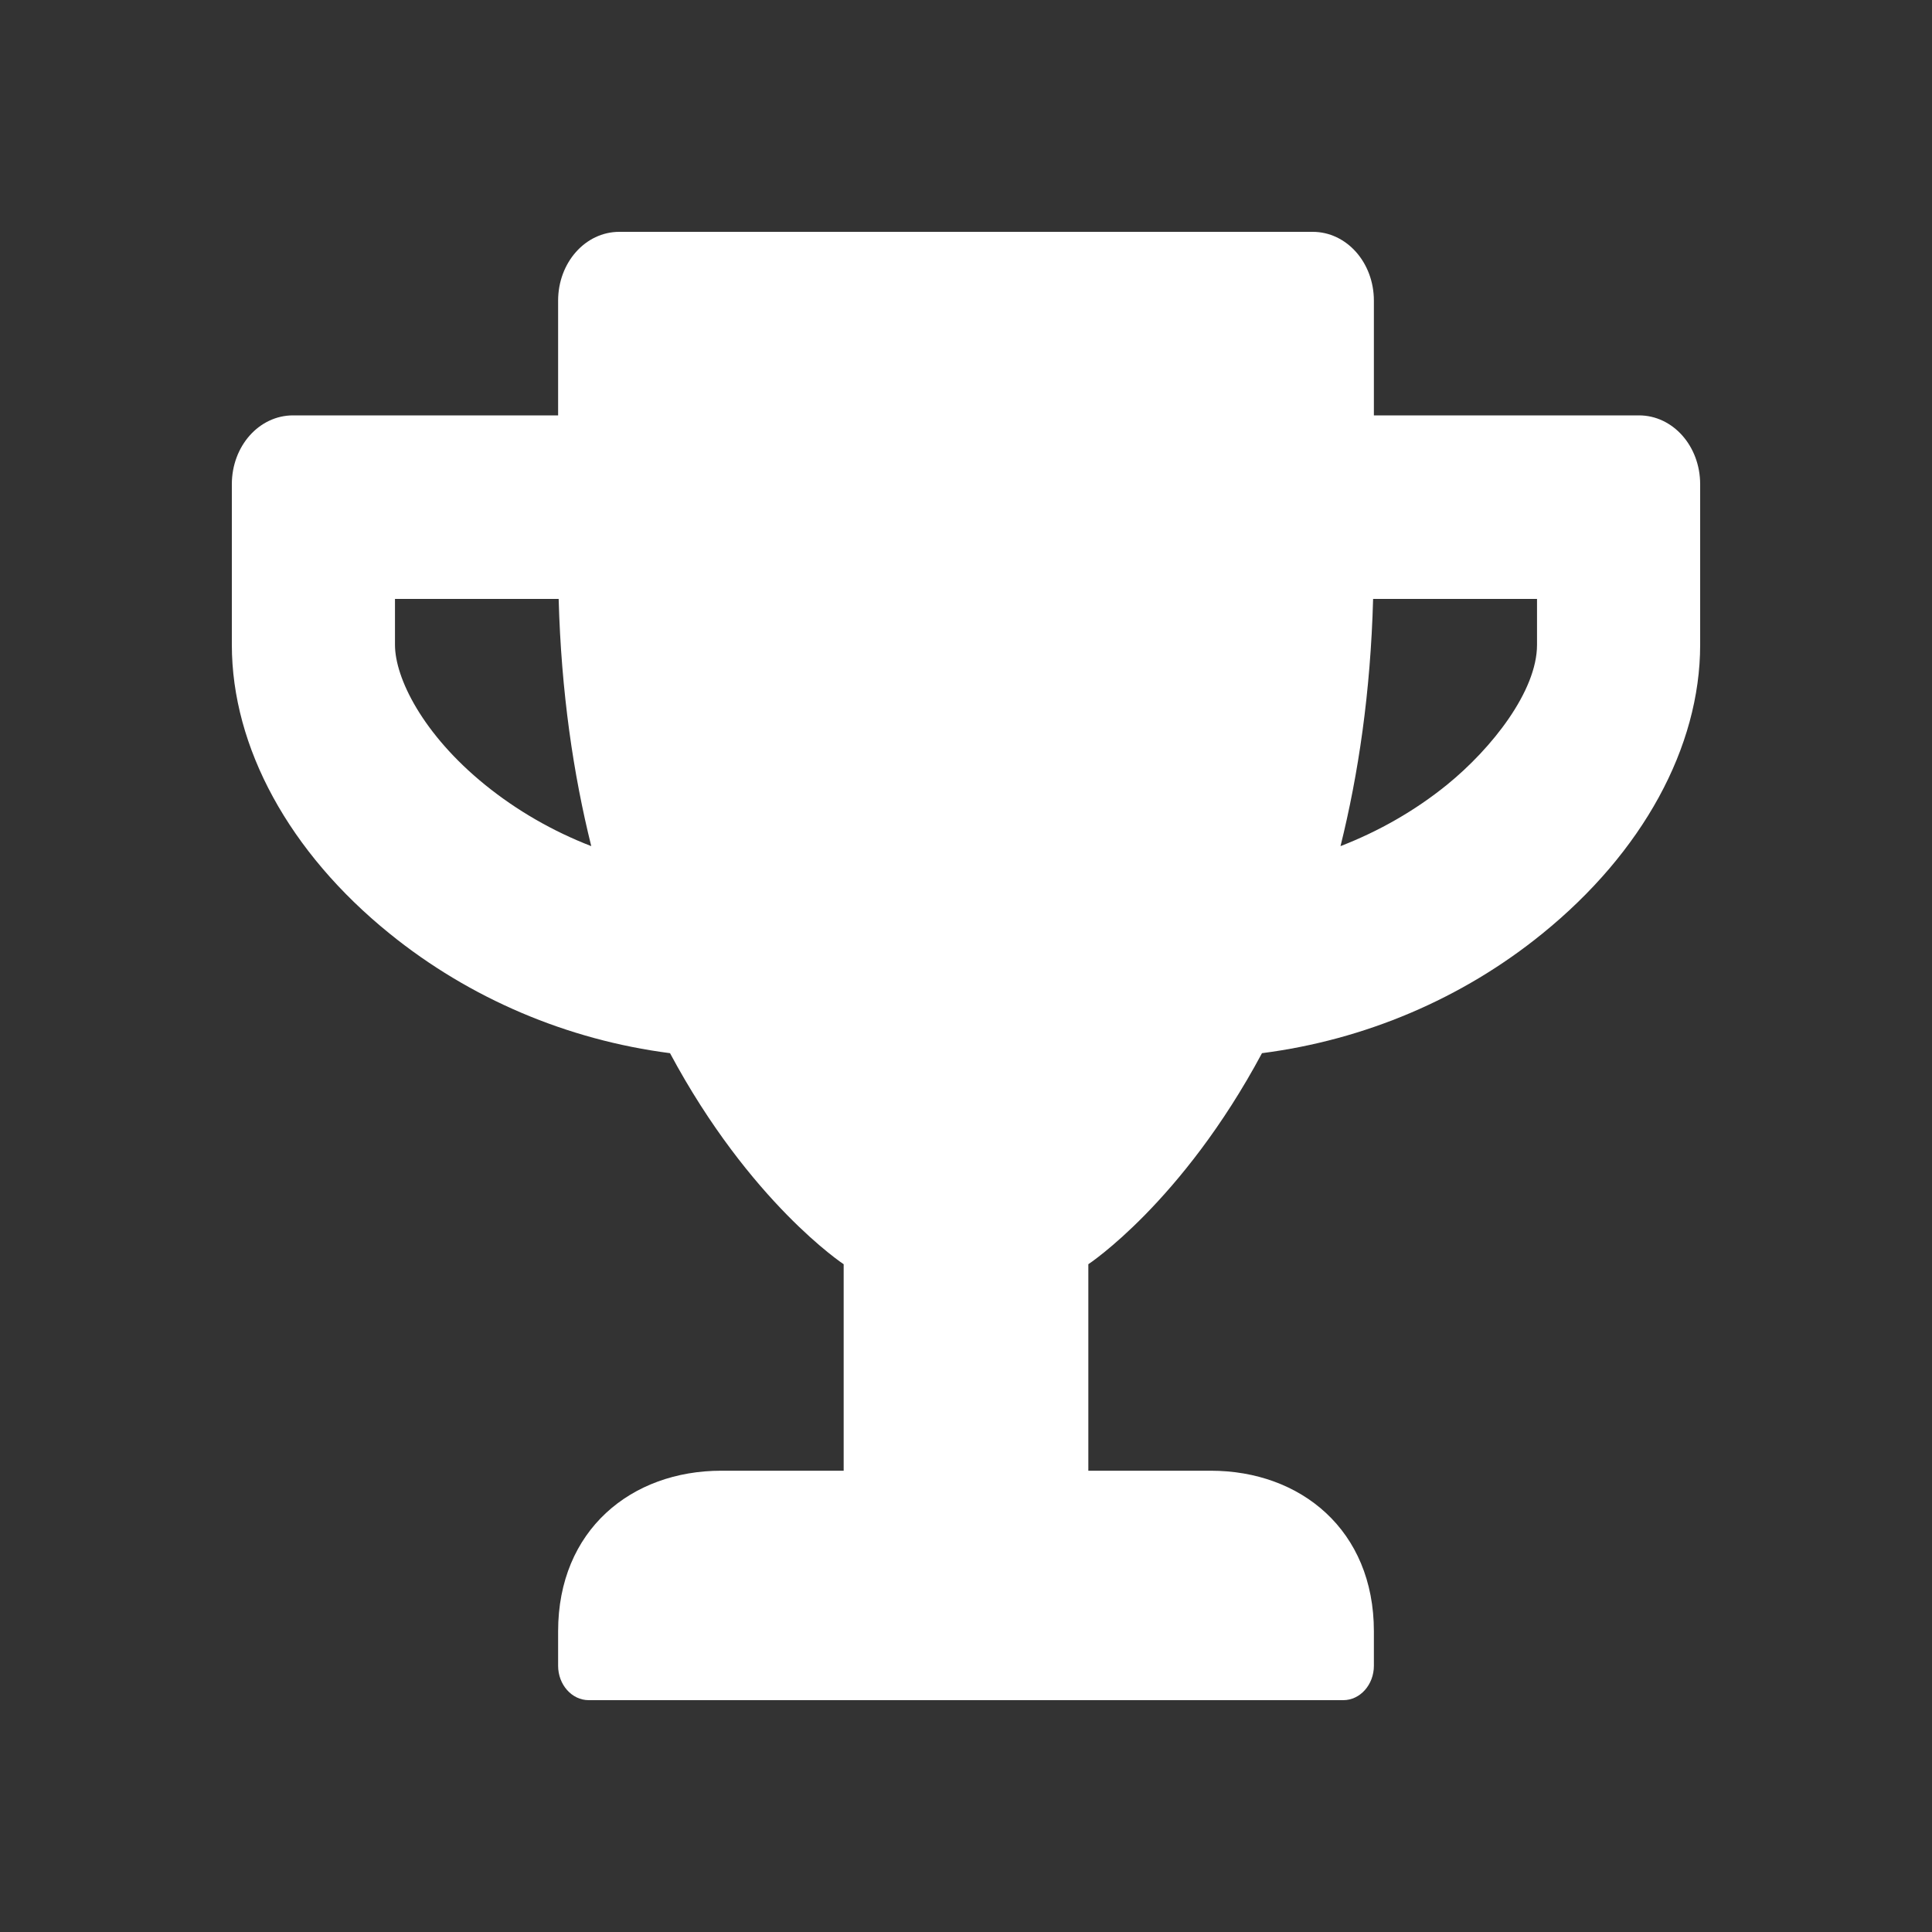 <svg width="25" height="25" viewBox="0 0 25 25" fill="none" xmlns="http://www.w3.org/2000/svg">
<rect x="0" y="0" width="25" height="25" fill="#333333" stroke="none"/>
<path d="M21.208 5.375H17.778V3.891C17.778 3.397 17.425 3 16.986 3H8.014C7.575 3 7.222 3.397 7.222 3.891V5.375H3.792C3.353 5.375 3 5.772 3 6.266V8.344C3 9.669 3.742 11.03 5.042 12.081C6.081 12.923 7.344 13.457 8.67 13.628C9.706 15.562 10.917 16.359 10.917 16.359V19.031H9.333C8.169 19.031 7.222 19.799 7.222 21.109V21.555C7.222 21.8 7.4 22 7.618 22H17.382C17.6 22 17.778 21.8 17.778 21.555V21.109C17.778 19.799 16.831 19.031 15.667 19.031H14.083V16.359C14.083 16.359 15.294 15.562 16.33 13.628C17.659 13.457 18.922 12.923 19.958 12.081C21.255 11.03 22 9.669 22 8.344V6.266C22 5.772 21.647 5.375 21.208 5.375ZM6.276 10.155C5.471 9.502 5.111 8.774 5.111 8.344V7.75H7.229C7.262 8.96 7.42 10.021 7.651 10.949C7.153 10.756 6.688 10.489 6.276 10.155ZM19.889 8.344C19.889 8.941 19.305 9.683 18.724 10.155C18.312 10.489 17.844 10.756 17.346 10.949C17.577 10.021 17.735 8.96 17.768 7.75H19.889V8.344Z" fill="white"/>
</svg>
